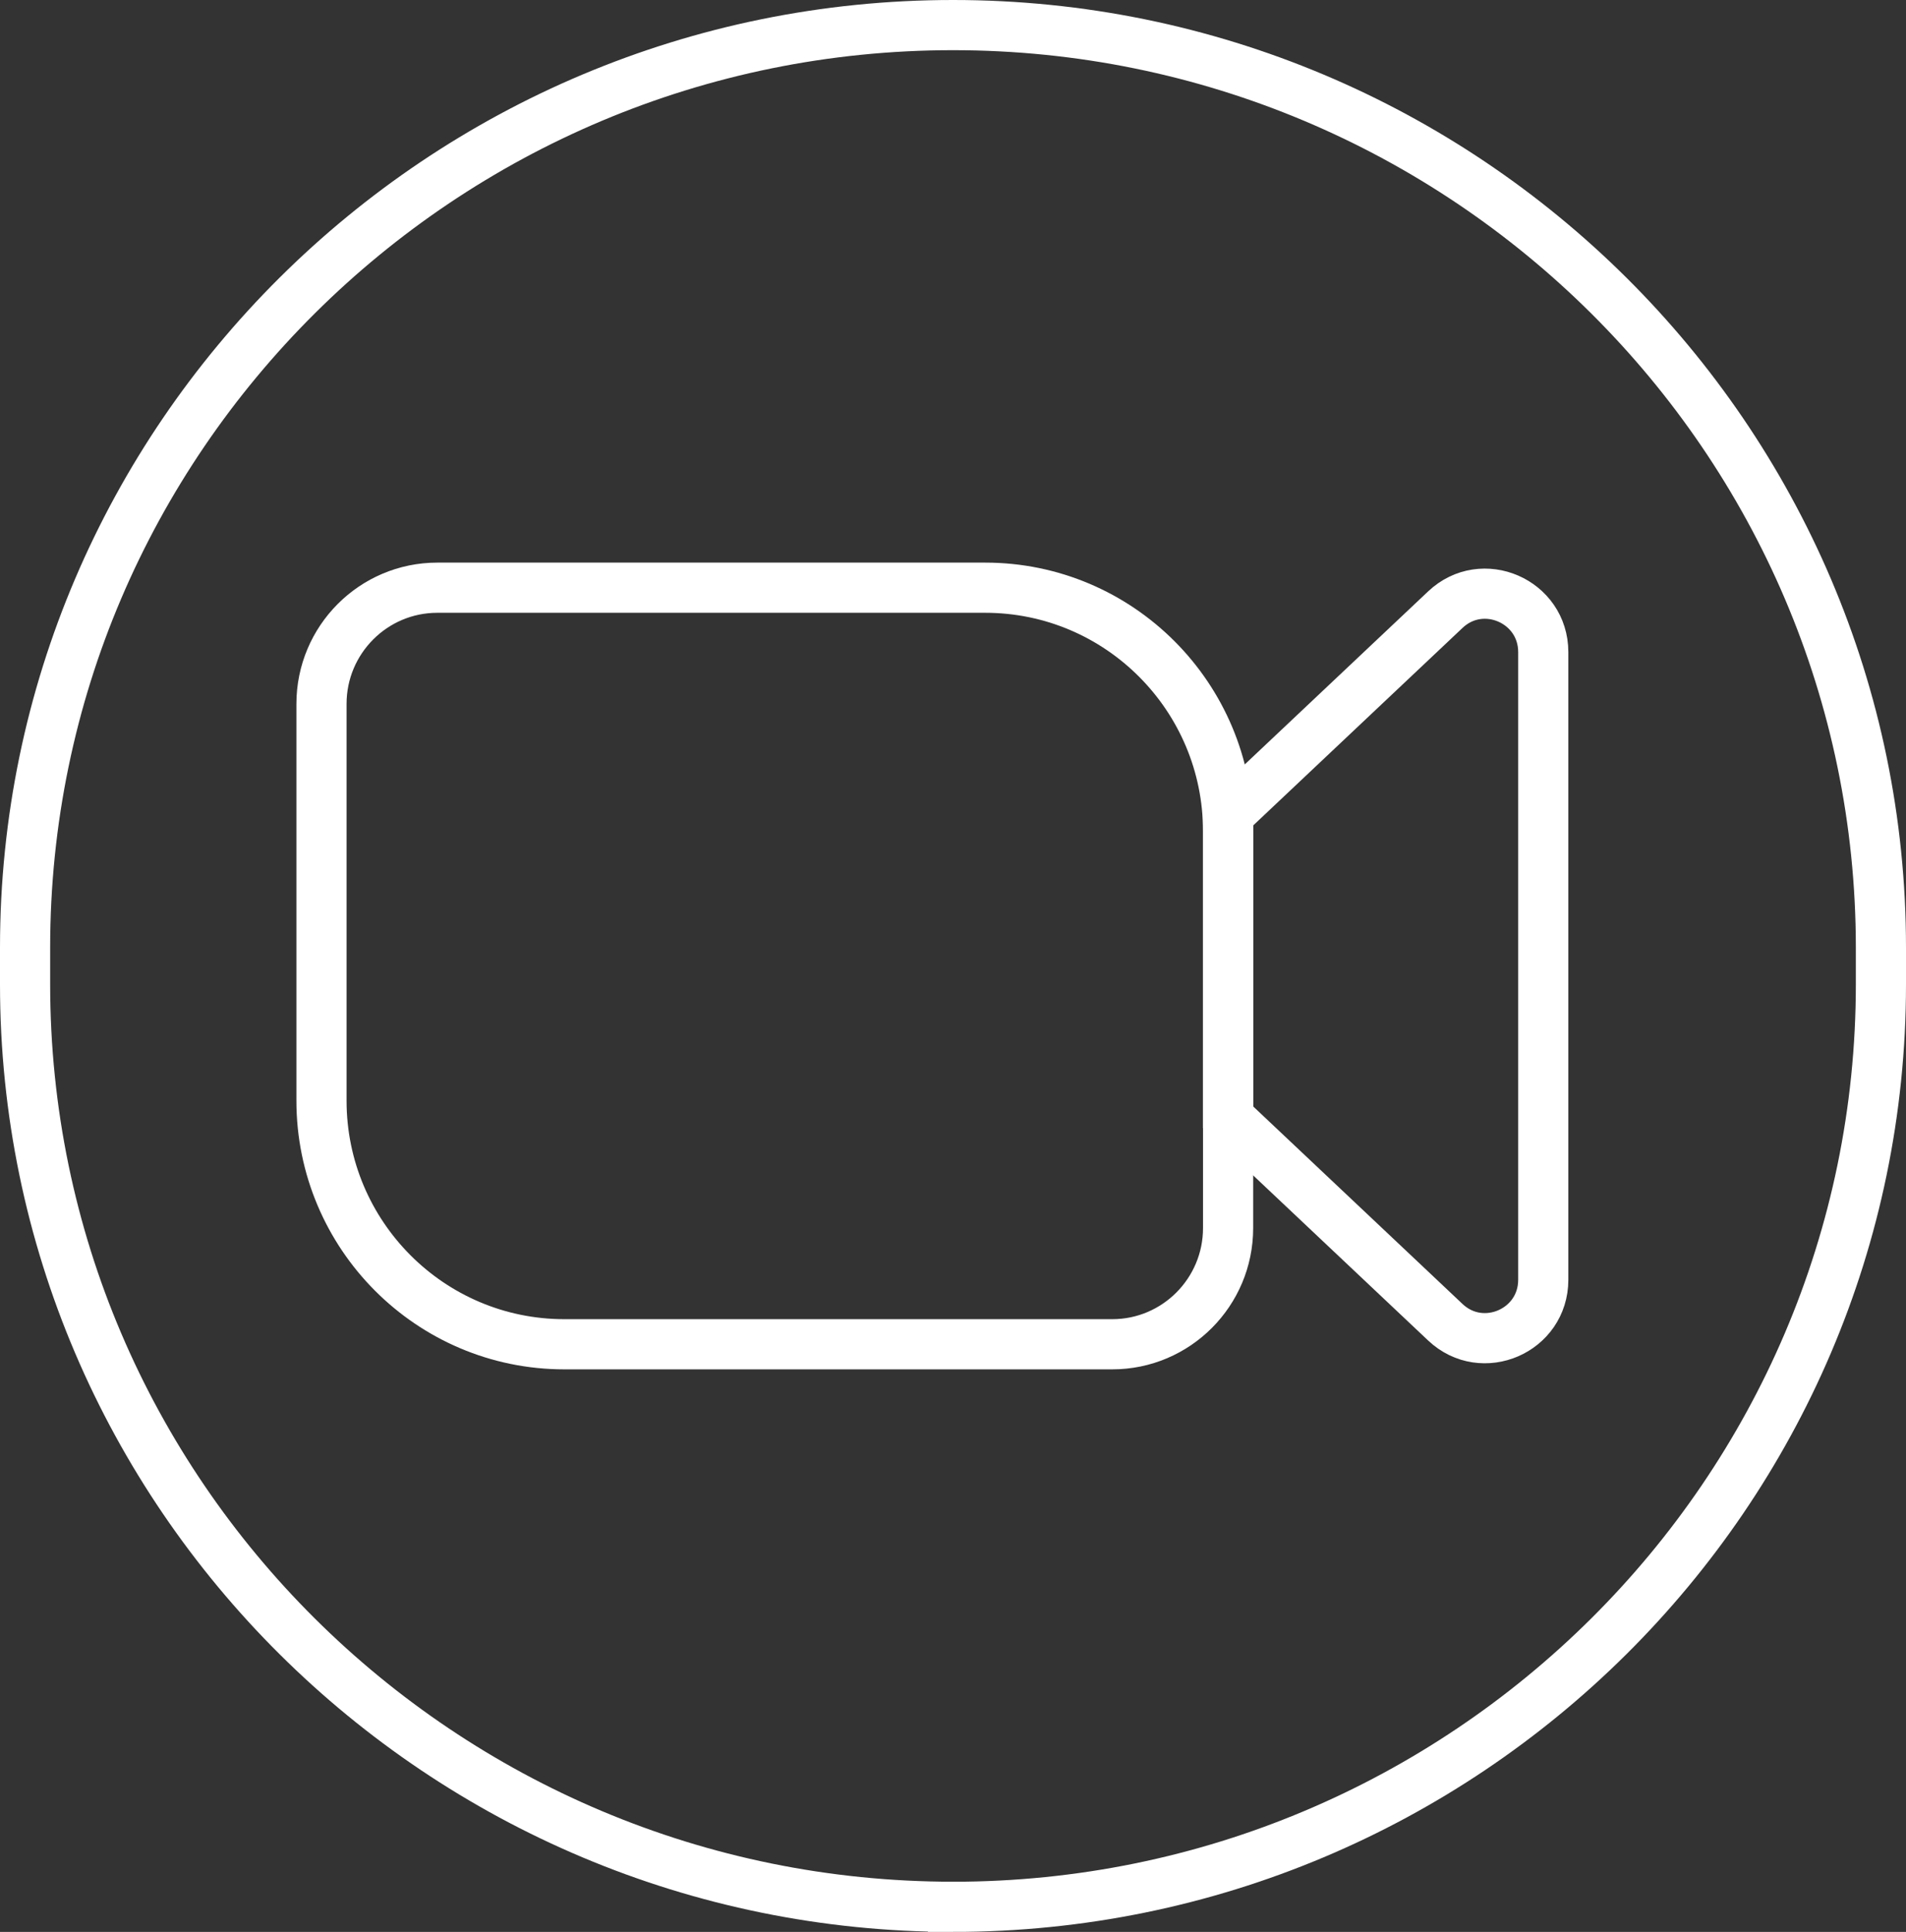 <?xml version="1.0" encoding="utf-8"?>
<svg xmlns="http://www.w3.org/2000/svg" fill="none" height="100%" overflow="visible" preserveAspectRatio="none" style="display: block;" viewBox="0 0 76 77" width="100%">
<rect x="0" y="0" width="76" height="77" fill="#333333" stroke="none"/>
<g id="Group 6">
<path d="M17.437 23.424H39.286C44.63 23.424 48.969 27.775 48.969 33.134V48.947C48.969 51.502 46.899 53.578 44.351 53.578H22.502C17.158 53.578 12.819 49.227 12.819 43.868V28.055C12.819 25.499 14.889 23.424 17.437 23.424Z" id="Vector" stroke="white" stroke-width="2"/>
<path d="M48.967 44.528L57.632 52.701C59.11 54.095 61.536 53.044 61.536 51.008V25.991C61.536 23.955 59.11 22.903 57.632 24.298L48.967 32.471V44.526V44.528Z" id="Vector_2" stroke="white" stroke-width="2"/>
<path d="M38 75.999C17.599 75.999 1 59.506 1 39.232V37.765C1 17.492 17.599 1 38 1C58.401 1 75 17.492 75 37.766V39.234C75 59.506 58.401 76 38 76V75.999Z" id="Vector_3" stroke="white" stroke-width="2"/>
</g>
</svg>